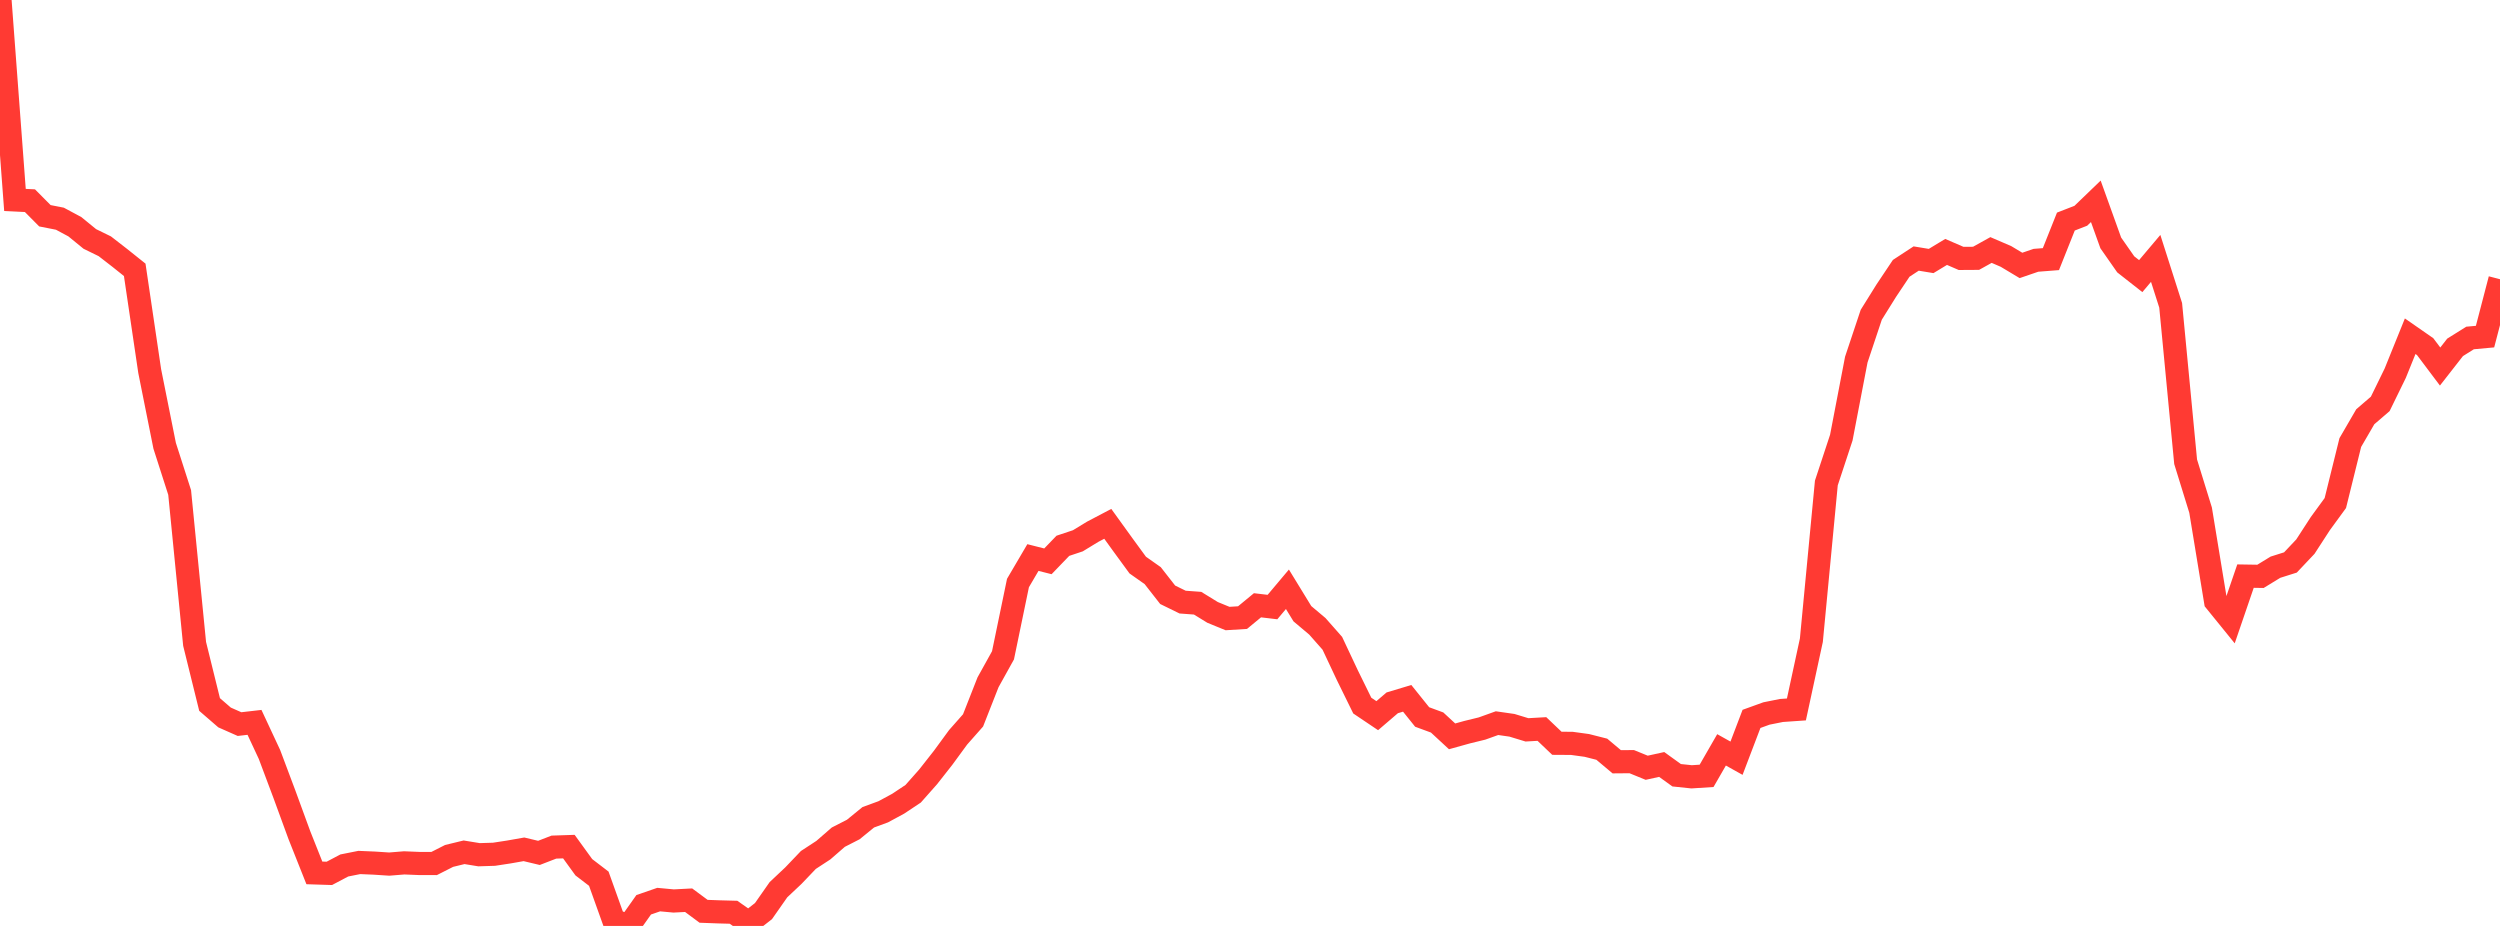 <?xml version="1.0" standalone="no"?>
<!DOCTYPE svg PUBLIC "-//W3C//DTD SVG 1.1//EN" "http://www.w3.org/Graphics/SVG/1.1/DTD/svg11.dtd">

<svg width="135" height="50" viewBox="0 0 135 50" preserveAspectRatio="none" 
  xmlns="http://www.w3.org/2000/svg"
  xmlns:xlink="http://www.w3.org/1999/xlink">


<polyline points="0.0, 0.0 0.808, 10.797 1.617, 10.837 2.425, 11.651 3.234, 11.81 4.042, 12.243 4.85, 12.903 5.659, 13.299 6.467, 13.925 7.275, 14.571 8.084, 20.039 8.892, 24.074 9.701, 26.593 10.509, 34.769 11.317, 38.043 12.126, 38.743 12.934, 39.101 13.743, 39.008 14.551, 40.74 15.359, 42.892 16.168, 45.103 16.976, 47.136 17.784, 47.162 18.593, 46.735 19.401, 46.574 20.21, 46.608 21.018, 46.661 21.826, 46.595 22.635, 46.628 23.443, 46.63 24.251, 46.22 25.06, 46.023 25.868, 46.155 26.677, 46.13 27.485, 46.006 28.293, 45.863 29.102, 46.056 29.91, 45.744 30.719, 45.717 31.527, 46.832 32.335, 47.45 33.144, 49.71 33.952, 50.0 34.76, 48.858 35.569, 48.578 36.377, 48.653 37.186, 48.611 37.994, 49.21 38.802, 49.24 39.611, 49.262 40.419, 49.83 41.228, 49.2 42.036, 48.045 42.844, 47.284 43.653, 46.437 44.461, 45.909 45.269, 45.207 46.078, 44.793 46.886, 44.134 47.695, 43.837 48.503, 43.4 49.311, 42.862 50.12, 41.949 50.928, 40.921 51.737, 39.816 52.545, 38.901 53.353, 36.845 54.162, 35.387 54.97, 31.483 55.778, 30.107 56.587, 30.312 57.395, 29.473 58.204, 29.203 59.012, 28.711 59.82, 28.287 60.629, 29.408 61.437, 30.514 62.246, 31.084 63.054, 32.118 63.862, 32.514 64.671, 32.573 65.479, 33.07 66.287, 33.401 67.096, 33.351 67.904, 32.685 68.713, 32.781 69.521, 31.821 70.329, 33.141 71.138, 33.822 71.946, 34.738 72.754, 36.455 73.563, 38.102 74.371, 38.646 75.18, 37.953 75.988, 37.71 76.796, 38.717 77.605, 39.015 78.413, 39.763 79.222, 39.538 80.03, 39.34 80.838, 39.05 81.647, 39.166 82.455, 39.412 83.263, 39.366 84.072, 40.137 84.88, 40.142 85.689, 40.253 86.497, 40.458 87.305, 41.136 88.114, 41.129 88.922, 41.459 89.731, 41.281 90.539, 41.863 91.347, 41.948 92.156, 41.895 92.964, 40.492 93.772, 40.944 94.581, 38.82 95.389, 38.528 96.198, 38.366 97.006, 38.31 97.814, 34.57 98.623, 26.081 99.431, 23.63 100.24, 19.418 101.048, 16.997 101.856, 15.7 102.665, 14.49 103.473, 13.961 104.281, 14.094 105.09, 13.604 105.898, 13.954 106.707, 13.949 107.515, 13.5 108.323, 13.848 109.132, 14.333 109.94, 14.056 110.749, 13.993 111.557, 11.965 112.365, 11.651 113.174, 10.871 113.982, 13.118 114.79, 14.275 115.599, 14.91 116.407, 13.953 117.216, 16.488 118.024, 24.935 118.832, 27.549 119.641, 32.474 120.449, 33.47 121.257, 31.11 122.066, 31.123 122.874, 30.629 123.683, 30.373 124.491, 29.518 125.299, 28.273 126.108, 27.165 126.916, 23.898 127.725, 22.505 128.533, 21.81 129.341, 20.157 130.15, 18.156 130.958, 18.718 131.766, 19.793 132.575, 18.757 133.383, 18.251 134.192, 18.177 135.0, 15.078" fill="none" stroke="#ff3a33" stroke-width="1.25"/>

</svg>